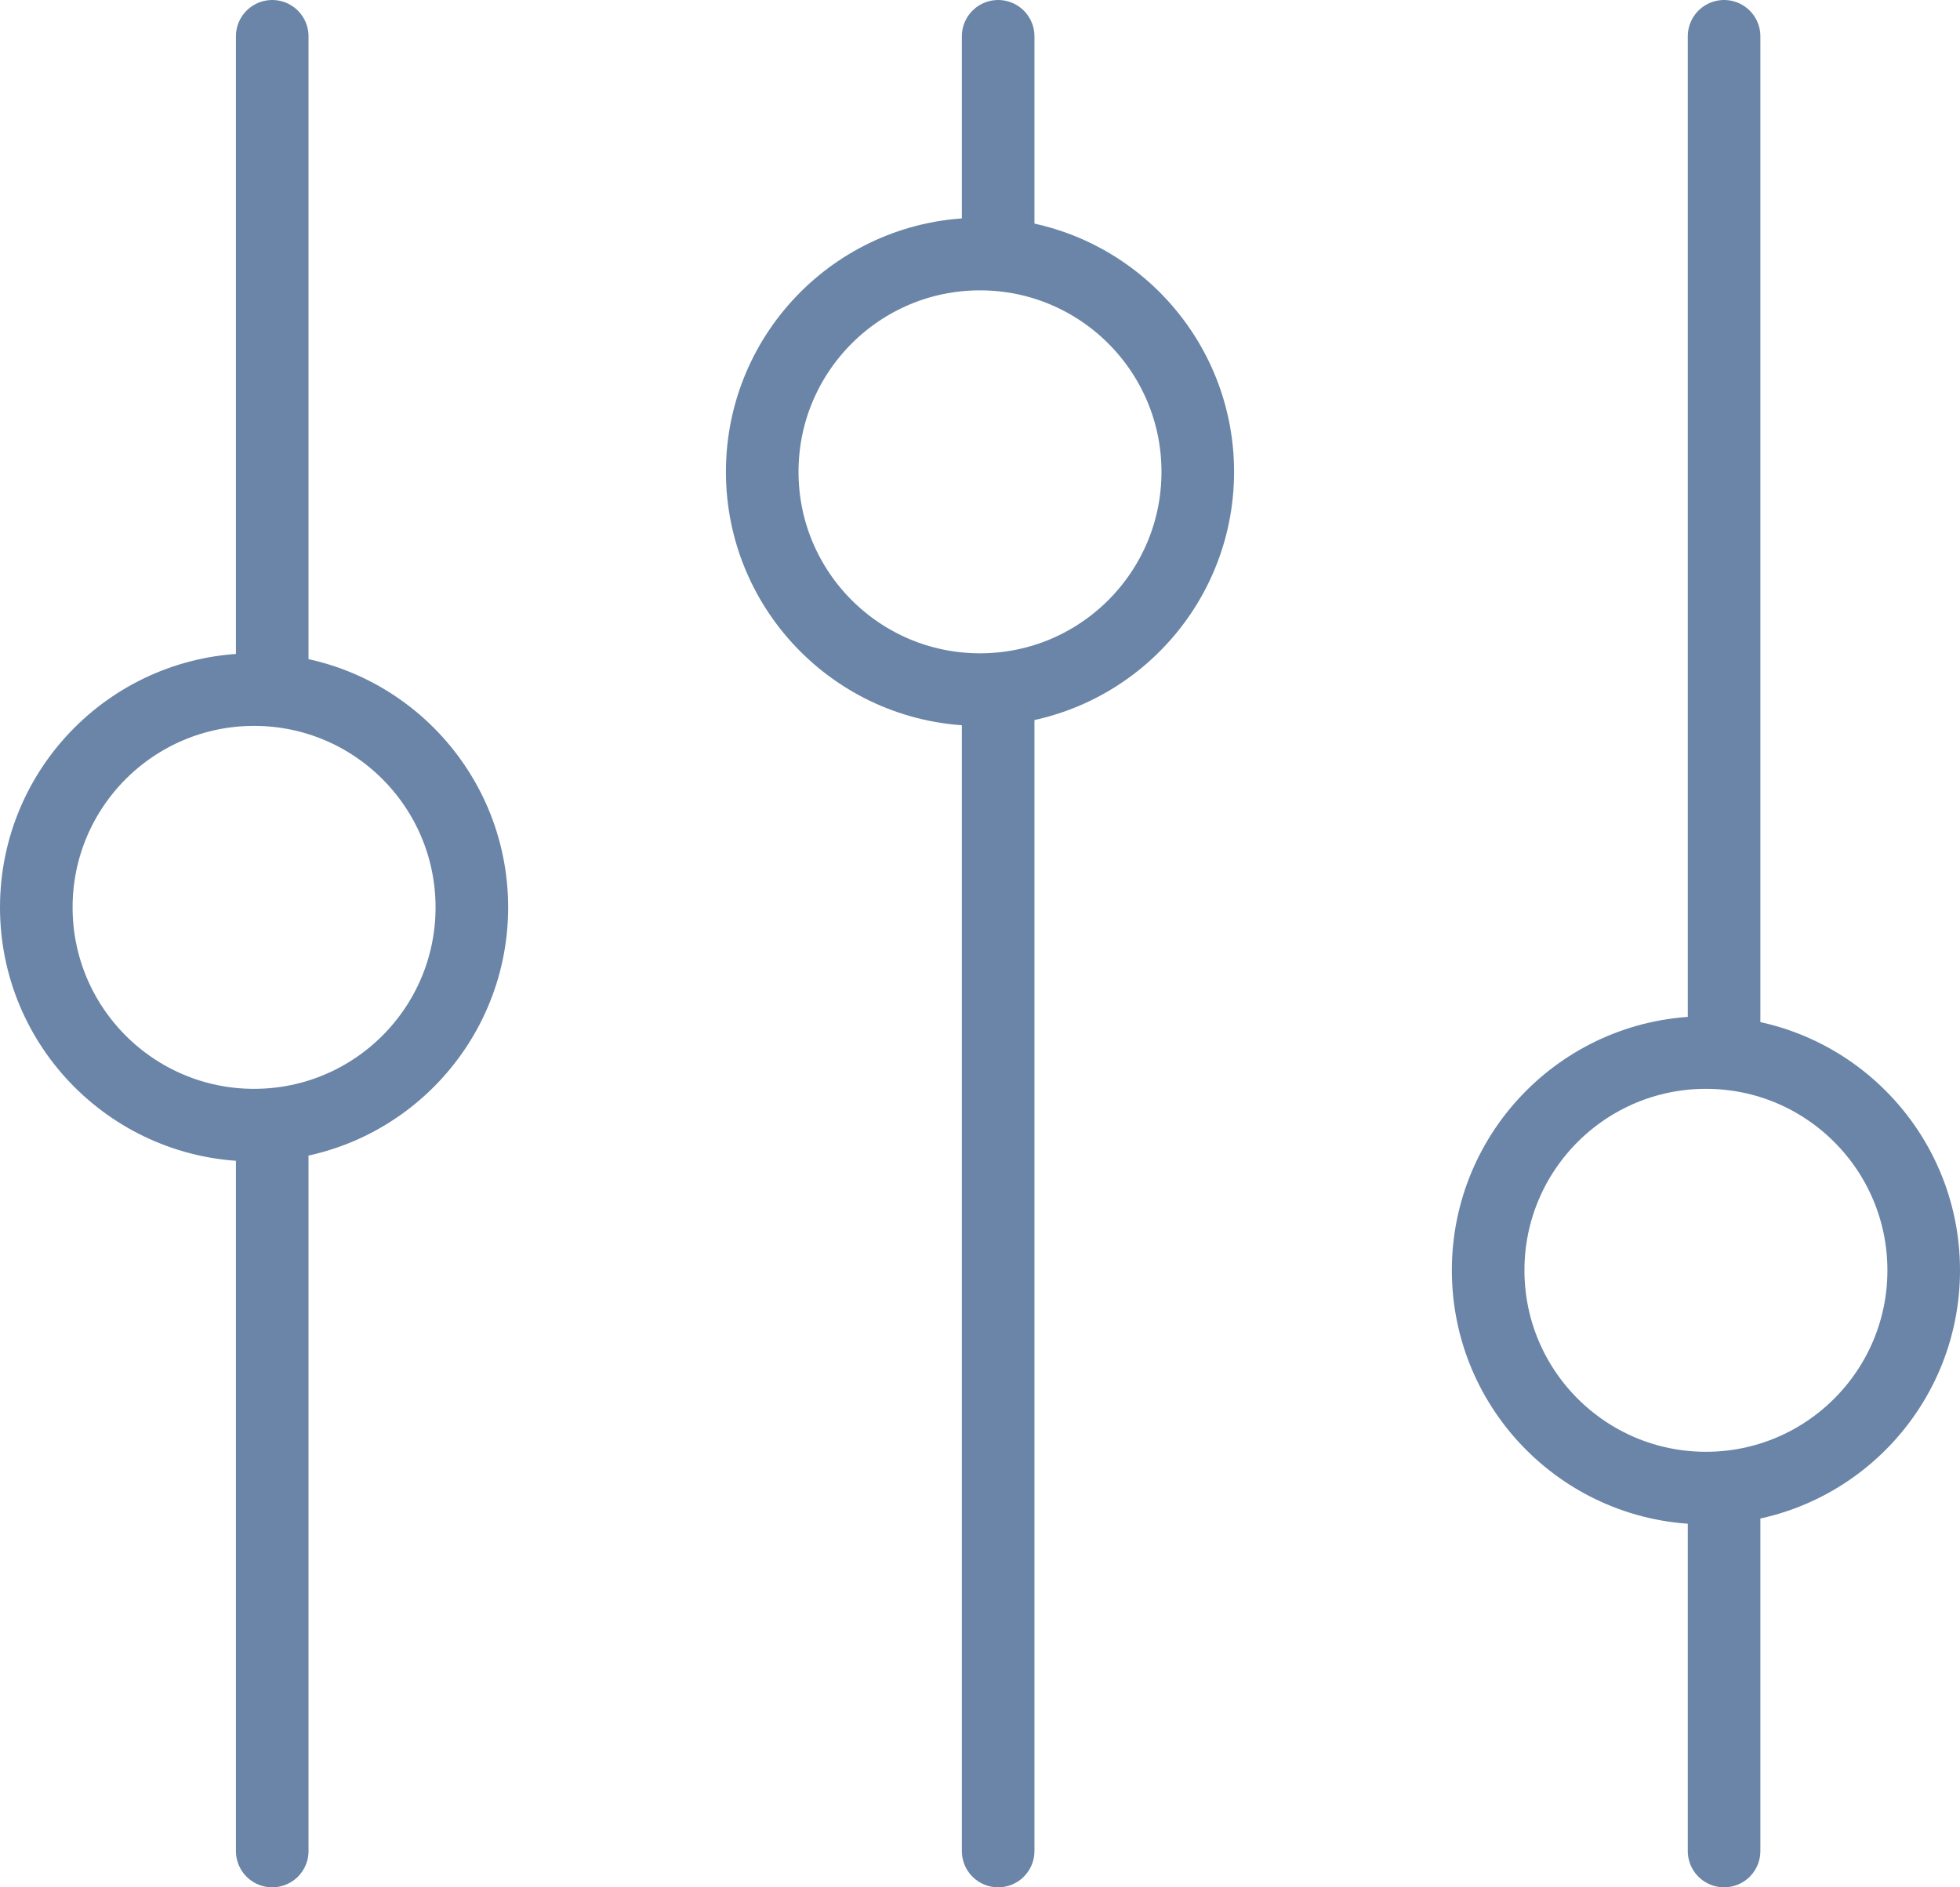 <?xml version="1.0" encoding="UTF-8"?>
<svg width="54px" height="52px" viewBox="0 0 54 52" version="1.1" xmlns="http://www.w3.org/2000/svg" xmlns:xlink="http://www.w3.org/1999/xlink">
    <!-- Generator: Sketch 64 (93537) - https://sketch.com -->
    <title>Icon-tailored</title>
    <desc>Created with Sketch.</desc>
    <g id="Flight-Dispatch" stroke="none" stroke-width="1" fill="none" fill-rule="evenodd">
        <g id="Artboard" transform="translate(-3, -4)" stroke="#6A85A7" stroke-width="2">
            <g id="Icon-tailored" transform="translate(4, 5)">
                <path d="M40,34 C40,30.687 42.687,28 46,28 C49.313,28 52,30.687 52,34 C52,37.313 49.313,40 46,40 C42.687,40 40,37.313 40,34 Z" id="Stroke-1"></path>
                <path d="M20,12 C20,8.687 22.687,6 26,6 C29.313,6 32,8.687 32,12 C32,15.313 29.313,18 26,18 C22.687,18 20,15.313 20,12 Z" id="Stroke-3"></path>
                <path d="M0,24 C0,20.687 2.687,18 6,18 C9.313,18 12,20.687 12,24 C12,27.313 9.313,30 6,30 C2.687,30 0,27.313 0,24 Z" id="Stroke-5"></path>
                <line x1="6.5" y1="50" x2="6.5" y2="30" id="Stroke-7" stroke-linecap="round" stroke-linejoin="round"></line>
                <line x1="6.5" y1="18" x2="6.5" y2="0" id="Stroke-9" stroke-linecap="round" stroke-linejoin="round"></line>
                <line x1="26.5" y1="50" x2="26.5" y2="18" id="Stroke-11" stroke-linecap="round" stroke-linejoin="round"></line>
                <line x1="26.5" y1="6" x2="26.5" y2="0" id="Stroke-13" stroke-linecap="round" stroke-linejoin="round"></line>
                <line x1="46.5" y1="28" x2="46.5" y2="0" id="Stroke-15" stroke-linecap="round" stroke-linejoin="round"></line>
                <line x1="46.5" y1="50" x2="46.5" y2="40" id="Stroke-17" stroke-linecap="round" stroke-linejoin="round"></line>
            </g>
        </g>
    </g>
</svg>